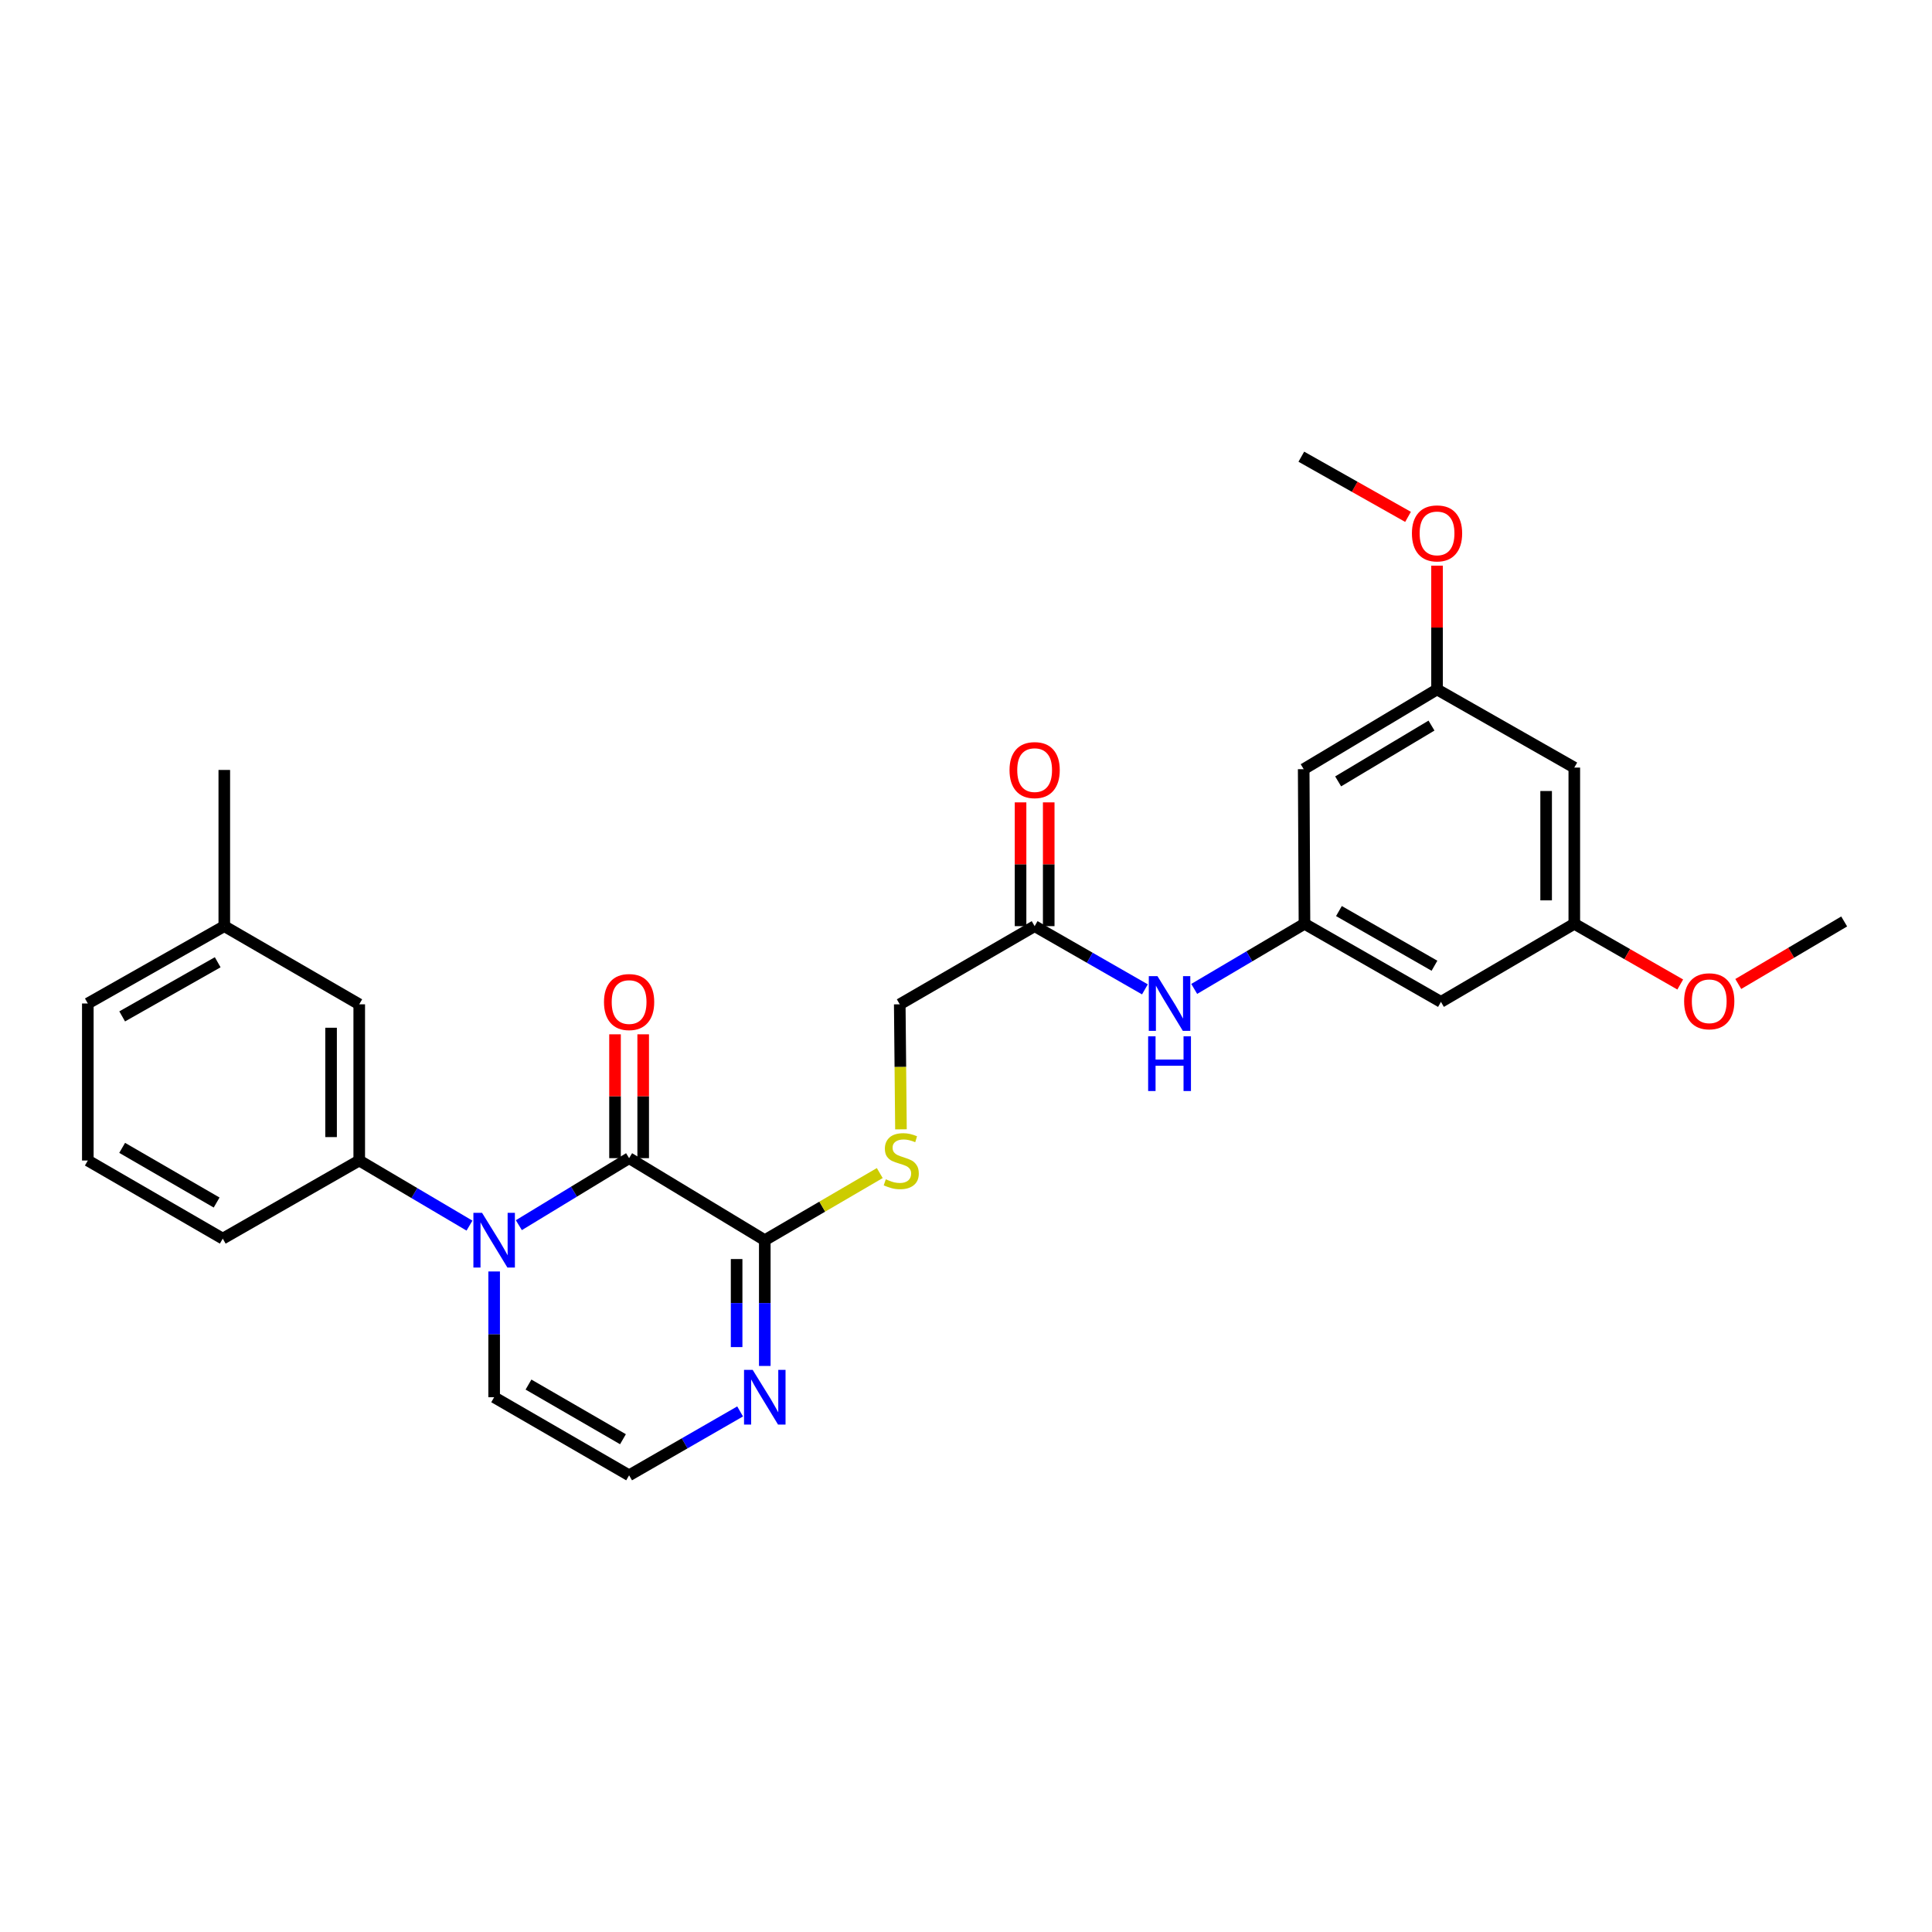 <?xml version='1.0' encoding='iso-8859-1'?>
<svg version='1.1' baseProfile='full'
              xmlns='http://www.w3.org/2000/svg'
                      xmlns:rdkit='http://www.rdkit.org/xml'
                      xmlns:xlink='http://www.w3.org/1999/xlink'
                  xml:space='preserve'
width='1000px' height='1000px' viewBox='0 0 1000 1000'>
<!-- END OF HEADER -->
<rect style='opacity:1.0;fill:#FFFFFF;stroke:none' width='1000' height='1000' x='0' y='0'> </rect>
<path class='bond-0' d='M 268.554,634.149 L 297.089,616.805' style='fill:none;fill-rule:evenodd;stroke:#0000FF;stroke-width:6px;stroke-linecap:butt;stroke-linejoin:miter;stroke-opacity:1' />
<path class='bond-0' d='M 297.089,616.805 L 325.624,599.461' style='fill:none;fill-rule:evenodd;stroke:#000000;stroke-width:6px;stroke-linecap:butt;stroke-linejoin:miter;stroke-opacity:1' />
<path class='bond-3' d='M 243.002,634.38 L 214.471,617.532' style='fill:none;fill-rule:evenodd;stroke:#0000FF;stroke-width:6px;stroke-linecap:butt;stroke-linejoin:miter;stroke-opacity:1' />
<path class='bond-3' d='M 214.471,617.532 L 185.94,600.683' style='fill:none;fill-rule:evenodd;stroke:#000000;stroke-width:6px;stroke-linecap:butt;stroke-linejoin:miter;stroke-opacity:1' />
<path class='bond-6' d='M 255.77,658.111 L 255.77,690.659' style='fill:none;fill-rule:evenodd;stroke:#0000FF;stroke-width:6px;stroke-linecap:butt;stroke-linejoin:miter;stroke-opacity:1' />
<path class='bond-6' d='M 255.77,690.659 L 255.77,723.207' style='fill:none;fill-rule:evenodd;stroke:#000000;stroke-width:6px;stroke-linecap:butt;stroke-linejoin:miter;stroke-opacity:1' />
<path class='bond-1' d='M 325.624,599.461 L 395.851,641.919' style='fill:none;fill-rule:evenodd;stroke:#000000;stroke-width:6px;stroke-linecap:butt;stroke-linejoin:miter;stroke-opacity:1' />
<path class='bond-10' d='M 332.912,599.461 L 332.912,567.41' style='fill:none;fill-rule:evenodd;stroke:#000000;stroke-width:6px;stroke-linecap:butt;stroke-linejoin:miter;stroke-opacity:1' />
<path class='bond-10' d='M 332.912,567.41 L 332.912,535.359' style='fill:none;fill-rule:evenodd;stroke:#FF0000;stroke-width:6px;stroke-linecap:butt;stroke-linejoin:miter;stroke-opacity:1' />
<path class='bond-10' d='M 318.336,599.461 L 318.336,567.41' style='fill:none;fill-rule:evenodd;stroke:#000000;stroke-width:6px;stroke-linecap:butt;stroke-linejoin:miter;stroke-opacity:1' />
<path class='bond-10' d='M 318.336,567.41 L 318.336,535.359' style='fill:none;fill-rule:evenodd;stroke:#FF0000;stroke-width:6px;stroke-linecap:butt;stroke-linejoin:miter;stroke-opacity:1' />
<path class='bond-5' d='M 395.851,641.919 L 425.608,624.548' style='fill:none;fill-rule:evenodd;stroke:#000000;stroke-width:6px;stroke-linecap:butt;stroke-linejoin:miter;stroke-opacity:1' />
<path class='bond-5' d='M 425.608,624.548 L 455.365,607.178' style='fill:none;fill-rule:evenodd;stroke:#CCCC00;stroke-width:6px;stroke-linecap:butt;stroke-linejoin:miter;stroke-opacity:1' />
<path class='bond-28' d='M 395.851,641.919 L 395.851,674.467' style='fill:none;fill-rule:evenodd;stroke:#000000;stroke-width:6px;stroke-linecap:butt;stroke-linejoin:miter;stroke-opacity:1' />
<path class='bond-28' d='M 395.851,674.467 L 395.851,707.015' style='fill:none;fill-rule:evenodd;stroke:#0000FF;stroke-width:6px;stroke-linecap:butt;stroke-linejoin:miter;stroke-opacity:1' />
<path class='bond-28' d='M 381.274,651.683 L 381.274,674.467' style='fill:none;fill-rule:evenodd;stroke:#000000;stroke-width:6px;stroke-linecap:butt;stroke-linejoin:miter;stroke-opacity:1' />
<path class='bond-28' d='M 381.274,674.467 L 381.274,697.251' style='fill:none;fill-rule:evenodd;stroke:#0000FF;stroke-width:6px;stroke-linecap:butt;stroke-linejoin:miter;stroke-opacity:1' />
<path class='bond-2' d='M 383.085,730.553 L 354.354,747.085' style='fill:none;fill-rule:evenodd;stroke:#0000FF;stroke-width:6px;stroke-linecap:butt;stroke-linejoin:miter;stroke-opacity:1' />
<path class='bond-2' d='M 354.354,747.085 L 325.624,763.617' style='fill:none;fill-rule:evenodd;stroke:#000000;stroke-width:6px;stroke-linecap:butt;stroke-linejoin:miter;stroke-opacity:1' />
<path class='bond-13' d='M 185.94,600.683 L 185.94,519.832' style='fill:none;fill-rule:evenodd;stroke:#000000;stroke-width:6px;stroke-linecap:butt;stroke-linejoin:miter;stroke-opacity:1' />
<path class='bond-13' d='M 171.364,588.556 L 171.364,531.96' style='fill:none;fill-rule:evenodd;stroke:#000000;stroke-width:6px;stroke-linecap:butt;stroke-linejoin:miter;stroke-opacity:1' />
<path class='bond-22' d='M 185.94,600.683 L 115.301,641.109' style='fill:none;fill-rule:evenodd;stroke:#000000;stroke-width:6px;stroke-linecap:butt;stroke-linejoin:miter;stroke-opacity:1' />
<path class='bond-4' d='M 675.194,478.151 L 646.659,495.006' style='fill:none;fill-rule:evenodd;stroke:#000000;stroke-width:6px;stroke-linecap:butt;stroke-linejoin:miter;stroke-opacity:1' />
<path class='bond-4' d='M 646.659,495.006 L 618.124,511.861' style='fill:none;fill-rule:evenodd;stroke:#0000FF;stroke-width:6px;stroke-linecap:butt;stroke-linejoin:miter;stroke-opacity:1' />
<path class='bond-11' d='M 675.194,478.151 L 745.834,518.577' style='fill:none;fill-rule:evenodd;stroke:#000000;stroke-width:6px;stroke-linecap:butt;stroke-linejoin:miter;stroke-opacity:1' />
<path class='bond-11' d='M 693.03,471.564 L 742.478,499.862' style='fill:none;fill-rule:evenodd;stroke:#000000;stroke-width:6px;stroke-linecap:butt;stroke-linejoin:miter;stroke-opacity:1' />
<path class='bond-12' d='M 675.194,478.151 L 674.789,398.126' style='fill:none;fill-rule:evenodd;stroke:#000000;stroke-width:6px;stroke-linecap:butt;stroke-linejoin:miter;stroke-opacity:1' />
<path class='bond-18' d='M 466.335,584.542 L 466.024,552.187' style='fill:none;fill-rule:evenodd;stroke:#CCCC00;stroke-width:6px;stroke-linecap:butt;stroke-linejoin:miter;stroke-opacity:1' />
<path class='bond-18' d='M 466.024,552.187 L 465.713,519.832' style='fill:none;fill-rule:evenodd;stroke:#000000;stroke-width:6px;stroke-linecap:butt;stroke-linejoin:miter;stroke-opacity:1' />
<path class='bond-7' d='M 255.77,723.207 L 325.624,763.617' style='fill:none;fill-rule:evenodd;stroke:#000000;stroke-width:6px;stroke-linecap:butt;stroke-linejoin:miter;stroke-opacity:1' />
<path class='bond-7' d='M 273.547,716.651 L 322.445,744.938' style='fill:none;fill-rule:evenodd;stroke:#000000;stroke-width:6px;stroke-linecap:butt;stroke-linejoin:miter;stroke-opacity:1' />
<path class='bond-8' d='M 535.526,479.374 L 465.713,519.832' style='fill:none;fill-rule:evenodd;stroke:#000000;stroke-width:6px;stroke-linecap:butt;stroke-linejoin:miter;stroke-opacity:1' />
<path class='bond-9' d='M 535.526,479.374 L 564.065,495.734' style='fill:none;fill-rule:evenodd;stroke:#000000;stroke-width:6px;stroke-linecap:butt;stroke-linejoin:miter;stroke-opacity:1' />
<path class='bond-9' d='M 564.065,495.734 L 592.604,512.093' style='fill:none;fill-rule:evenodd;stroke:#0000FF;stroke-width:6px;stroke-linecap:butt;stroke-linejoin:miter;stroke-opacity:1' />
<path class='bond-17' d='M 542.815,479.374 L 542.815,447.339' style='fill:none;fill-rule:evenodd;stroke:#000000;stroke-width:6px;stroke-linecap:butt;stroke-linejoin:miter;stroke-opacity:1' />
<path class='bond-17' d='M 542.815,447.339 L 542.815,415.304' style='fill:none;fill-rule:evenodd;stroke:#FF0000;stroke-width:6px;stroke-linecap:butt;stroke-linejoin:miter;stroke-opacity:1' />
<path class='bond-17' d='M 528.238,479.374 L 528.238,447.339' style='fill:none;fill-rule:evenodd;stroke:#000000;stroke-width:6px;stroke-linecap:butt;stroke-linejoin:miter;stroke-opacity:1' />
<path class='bond-17' d='M 528.238,447.339 L 528.238,415.304' style='fill:none;fill-rule:evenodd;stroke:#FF0000;stroke-width:6px;stroke-linecap:butt;stroke-linejoin:miter;stroke-opacity:1' />
<path class='bond-14' d='M 745.834,518.577 L 814.854,478.151' style='fill:none;fill-rule:evenodd;stroke:#000000;stroke-width:6px;stroke-linecap:butt;stroke-linejoin:miter;stroke-opacity:1' />
<path class='bond-15' d='M 674.789,398.126 L 743.809,356.858' style='fill:none;fill-rule:evenodd;stroke:#000000;stroke-width:6px;stroke-linecap:butt;stroke-linejoin:miter;stroke-opacity:1' />
<path class='bond-15' d='M 692.622,404.447 L 740.936,375.559' style='fill:none;fill-rule:evenodd;stroke:#000000;stroke-width:6px;stroke-linecap:butt;stroke-linejoin:miter;stroke-opacity:1' />
<path class='bond-19' d='M 185.94,519.832 L 116.094,479.374' style='fill:none;fill-rule:evenodd;stroke:#000000;stroke-width:6px;stroke-linecap:butt;stroke-linejoin:miter;stroke-opacity:1' />
<path class='bond-21' d='M 814.854,478.151 L 842.27,493.864' style='fill:none;fill-rule:evenodd;stroke:#000000;stroke-width:6px;stroke-linecap:butt;stroke-linejoin:miter;stroke-opacity:1' />
<path class='bond-21' d='M 842.27,493.864 L 869.687,509.576' style='fill:none;fill-rule:evenodd;stroke:#FF0000;stroke-width:6px;stroke-linecap:butt;stroke-linejoin:miter;stroke-opacity:1' />
<path class='bond-30' d='M 814.854,478.151 L 814.854,397.3' style='fill:none;fill-rule:evenodd;stroke:#000000;stroke-width:6px;stroke-linecap:butt;stroke-linejoin:miter;stroke-opacity:1' />
<path class='bond-30' d='M 800.277,466.024 L 800.277,409.428' style='fill:none;fill-rule:evenodd;stroke:#000000;stroke-width:6px;stroke-linecap:butt;stroke-linejoin:miter;stroke-opacity:1' />
<path class='bond-16' d='M 743.809,356.858 L 814.854,397.3' style='fill:none;fill-rule:evenodd;stroke:#000000;stroke-width:6px;stroke-linecap:butt;stroke-linejoin:miter;stroke-opacity:1' />
<path class='bond-20' d='M 743.809,356.858 L 743.809,324.819' style='fill:none;fill-rule:evenodd;stroke:#000000;stroke-width:6px;stroke-linecap:butt;stroke-linejoin:miter;stroke-opacity:1' />
<path class='bond-20' d='M 743.809,324.819 L 743.809,292.78' style='fill:none;fill-rule:evenodd;stroke:#FF0000;stroke-width:6px;stroke-linecap:butt;stroke-linejoin:miter;stroke-opacity:1' />
<path class='bond-25' d='M 116.094,479.374 L 116.094,398.523' style='fill:none;fill-rule:evenodd;stroke:#000000;stroke-width:6px;stroke-linecap:butt;stroke-linejoin:miter;stroke-opacity:1' />
<path class='bond-29' d='M 116.094,479.374 L 45.455,519.403' style='fill:none;fill-rule:evenodd;stroke:#000000;stroke-width:6px;stroke-linecap:butt;stroke-linejoin:miter;stroke-opacity:1' />
<path class='bond-29' d='M 112.685,498.06 L 63.237,526.081' style='fill:none;fill-rule:evenodd;stroke:#000000;stroke-width:6px;stroke-linecap:butt;stroke-linejoin:miter;stroke-opacity:1' />
<path class='bond-26' d='M 728.793,267.53 L 701.18,251.957' style='fill:none;fill-rule:evenodd;stroke:#FF0000;stroke-width:6px;stroke-linecap:butt;stroke-linejoin:miter;stroke-opacity:1' />
<path class='bond-26' d='M 701.18,251.957 L 673.566,236.383' style='fill:none;fill-rule:evenodd;stroke:#000000;stroke-width:6px;stroke-linecap:butt;stroke-linejoin:miter;stroke-opacity:1' />
<path class='bond-27' d='M 899.727,509.308 L 927.136,493.126' style='fill:none;fill-rule:evenodd;stroke:#FF0000;stroke-width:6px;stroke-linecap:butt;stroke-linejoin:miter;stroke-opacity:1' />
<path class='bond-27' d='M 927.136,493.126 L 954.545,476.945' style='fill:none;fill-rule:evenodd;stroke:#000000;stroke-width:6px;stroke-linecap:butt;stroke-linejoin:miter;stroke-opacity:1' />
<path class='bond-23' d='M 115.301,641.109 L 45.455,600.683' style='fill:none;fill-rule:evenodd;stroke:#000000;stroke-width:6px;stroke-linecap:butt;stroke-linejoin:miter;stroke-opacity:1' />
<path class='bond-23' d='M 112.125,622.429 L 63.233,594.131' style='fill:none;fill-rule:evenodd;stroke:#000000;stroke-width:6px;stroke-linecap:butt;stroke-linejoin:miter;stroke-opacity:1' />
<path class='bond-24' d='M 45.455,600.683 L 45.455,519.403' style='fill:none;fill-rule:evenodd;stroke:#000000;stroke-width:6px;stroke-linecap:butt;stroke-linejoin:miter;stroke-opacity:1' />
<path  class='atom-0' d='M 249.51 627.759
L 258.79 642.759
Q 259.71 644.239, 261.19 646.919
Q 262.67 649.599, 262.75 649.759
L 262.75 627.759
L 266.51 627.759
L 266.51 656.079
L 262.63 656.079
L 252.67 639.679
Q 251.51 637.759, 250.27 635.559
Q 249.07 633.359, 248.71 632.679
L 248.71 656.079
L 245.03 656.079
L 245.03 627.759
L 249.51 627.759
' fill='#0000FF'/>
<path  class='atom-3' d='M 389.591 709.047
L 398.871 724.047
Q 399.791 725.527, 401.271 728.207
Q 402.751 730.887, 402.831 731.047
L 402.831 709.047
L 406.591 709.047
L 406.591 737.367
L 402.711 737.367
L 392.751 720.967
Q 391.591 719.047, 390.351 716.847
Q 389.151 714.647, 388.791 713.967
L 388.791 737.367
L 385.111 737.367
L 385.111 709.047
L 389.591 709.047
' fill='#0000FF'/>
<path  class='atom-6' d='M 458.49 610.403
Q 458.81 610.523, 460.13 611.083
Q 461.45 611.643, 462.89 612.003
Q 464.37 612.323, 465.81 612.323
Q 468.49 612.323, 470.05 611.043
Q 471.61 609.723, 471.61 607.443
Q 471.61 605.883, 470.81 604.923
Q 470.05 603.963, 468.85 603.443
Q 467.65 602.923, 465.65 602.323
Q 463.13 601.563, 461.61 600.843
Q 460.13 600.123, 459.05 598.603
Q 458.01 597.083, 458.01 594.523
Q 458.01 590.963, 460.41 588.763
Q 462.85 586.563, 467.65 586.563
Q 470.93 586.563, 474.65 588.123
L 473.73 591.203
Q 470.33 589.803, 467.77 589.803
Q 465.01 589.803, 463.49 590.963
Q 461.97 592.083, 462.01 594.043
Q 462.01 595.563, 462.77 596.483
Q 463.57 597.403, 464.69 597.923
Q 465.85 598.443, 467.77 599.043
Q 470.33 599.843, 471.85 600.643
Q 473.37 601.443, 474.45 603.083
Q 475.57 604.683, 475.57 607.443
Q 475.57 611.363, 472.93 613.483
Q 470.33 615.563, 465.97 615.563
Q 463.45 615.563, 461.53 615.003
Q 459.65 614.483, 457.41 613.563
L 458.49 610.403
' fill='#CCCC00'/>
<path  class='atom-10' d='M 599.096 505.243
L 608.376 520.243
Q 609.296 521.723, 610.776 524.403
Q 612.256 527.083, 612.336 527.243
L 612.336 505.243
L 616.096 505.243
L 616.096 533.563
L 612.216 533.563
L 602.256 517.163
Q 601.096 515.243, 599.856 513.043
Q 598.656 510.843, 598.296 510.163
L 598.296 533.563
L 594.616 533.563
L 594.616 505.243
L 599.096 505.243
' fill='#0000FF'/>
<path  class='atom-10' d='M 594.276 536.395
L 598.116 536.395
L 598.116 548.435
L 612.596 548.435
L 612.596 536.395
L 616.436 536.395
L 616.436 564.715
L 612.596 564.715
L 612.596 551.635
L 598.116 551.635
L 598.116 564.715
L 594.276 564.715
L 594.276 536.395
' fill='#0000FF'/>
<path  class='atom-11' d='M 312.624 518.657
Q 312.624 511.857, 315.984 508.057
Q 319.344 504.257, 325.624 504.257
Q 331.904 504.257, 335.264 508.057
Q 338.624 511.857, 338.624 518.657
Q 338.624 525.537, 335.224 529.457
Q 331.824 533.337, 325.624 533.337
Q 319.384 533.337, 315.984 529.457
Q 312.624 525.577, 312.624 518.657
M 325.624 530.137
Q 329.944 530.137, 332.264 527.257
Q 334.624 524.337, 334.624 518.657
Q 334.624 513.097, 332.264 510.297
Q 329.944 507.457, 325.624 507.457
Q 321.304 507.457, 318.944 510.257
Q 316.624 513.057, 316.624 518.657
Q 316.624 524.377, 318.944 527.257
Q 321.304 530.137, 325.624 530.137
' fill='#FF0000'/>
<path  class='atom-18' d='M 522.526 398.603
Q 522.526 391.803, 525.886 388.003
Q 529.246 384.203, 535.526 384.203
Q 541.806 384.203, 545.166 388.003
Q 548.526 391.803, 548.526 398.603
Q 548.526 405.483, 545.126 409.403
Q 541.726 413.283, 535.526 413.283
Q 529.286 413.283, 525.886 409.403
Q 522.526 405.523, 522.526 398.603
M 535.526 410.083
Q 539.846 410.083, 542.166 407.203
Q 544.526 404.283, 544.526 398.603
Q 544.526 393.043, 542.166 390.243
Q 539.846 387.403, 535.526 387.403
Q 531.206 387.403, 528.846 390.203
Q 526.526 393.003, 526.526 398.603
Q 526.526 404.323, 528.846 407.203
Q 531.206 410.083, 535.526 410.083
' fill='#FF0000'/>
<path  class='atom-21' d='M 730.809 276.079
Q 730.809 269.279, 734.169 265.479
Q 737.529 261.679, 743.809 261.679
Q 750.089 261.679, 753.449 265.479
Q 756.809 269.279, 756.809 276.079
Q 756.809 282.959, 753.409 286.879
Q 750.009 290.759, 743.809 290.759
Q 737.569 290.759, 734.169 286.879
Q 730.809 282.999, 730.809 276.079
M 743.809 287.559
Q 748.129 287.559, 750.449 284.679
Q 752.809 281.759, 752.809 276.079
Q 752.809 270.519, 750.449 267.719
Q 748.129 264.879, 743.809 264.879
Q 739.489 264.879, 737.129 267.679
Q 734.809 270.479, 734.809 276.079
Q 734.809 281.799, 737.129 284.679
Q 739.489 287.559, 743.809 287.559
' fill='#FF0000'/>
<path  class='atom-22' d='M 871.699 518.26
Q 871.699 511.46, 875.059 507.66
Q 878.419 503.86, 884.699 503.86
Q 890.979 503.86, 894.339 507.66
Q 897.699 511.46, 897.699 518.26
Q 897.699 525.14, 894.299 529.06
Q 890.899 532.94, 884.699 532.94
Q 878.459 532.94, 875.059 529.06
Q 871.699 525.18, 871.699 518.26
M 884.699 529.74
Q 889.019 529.74, 891.339 526.86
Q 893.699 523.94, 893.699 518.26
Q 893.699 512.7, 891.339 509.9
Q 889.019 507.06, 884.699 507.06
Q 880.379 507.06, 878.019 509.86
Q 875.699 512.66, 875.699 518.26
Q 875.699 523.98, 878.019 526.86
Q 880.379 529.74, 884.699 529.74
' fill='#FF0000'/>
</svg>
